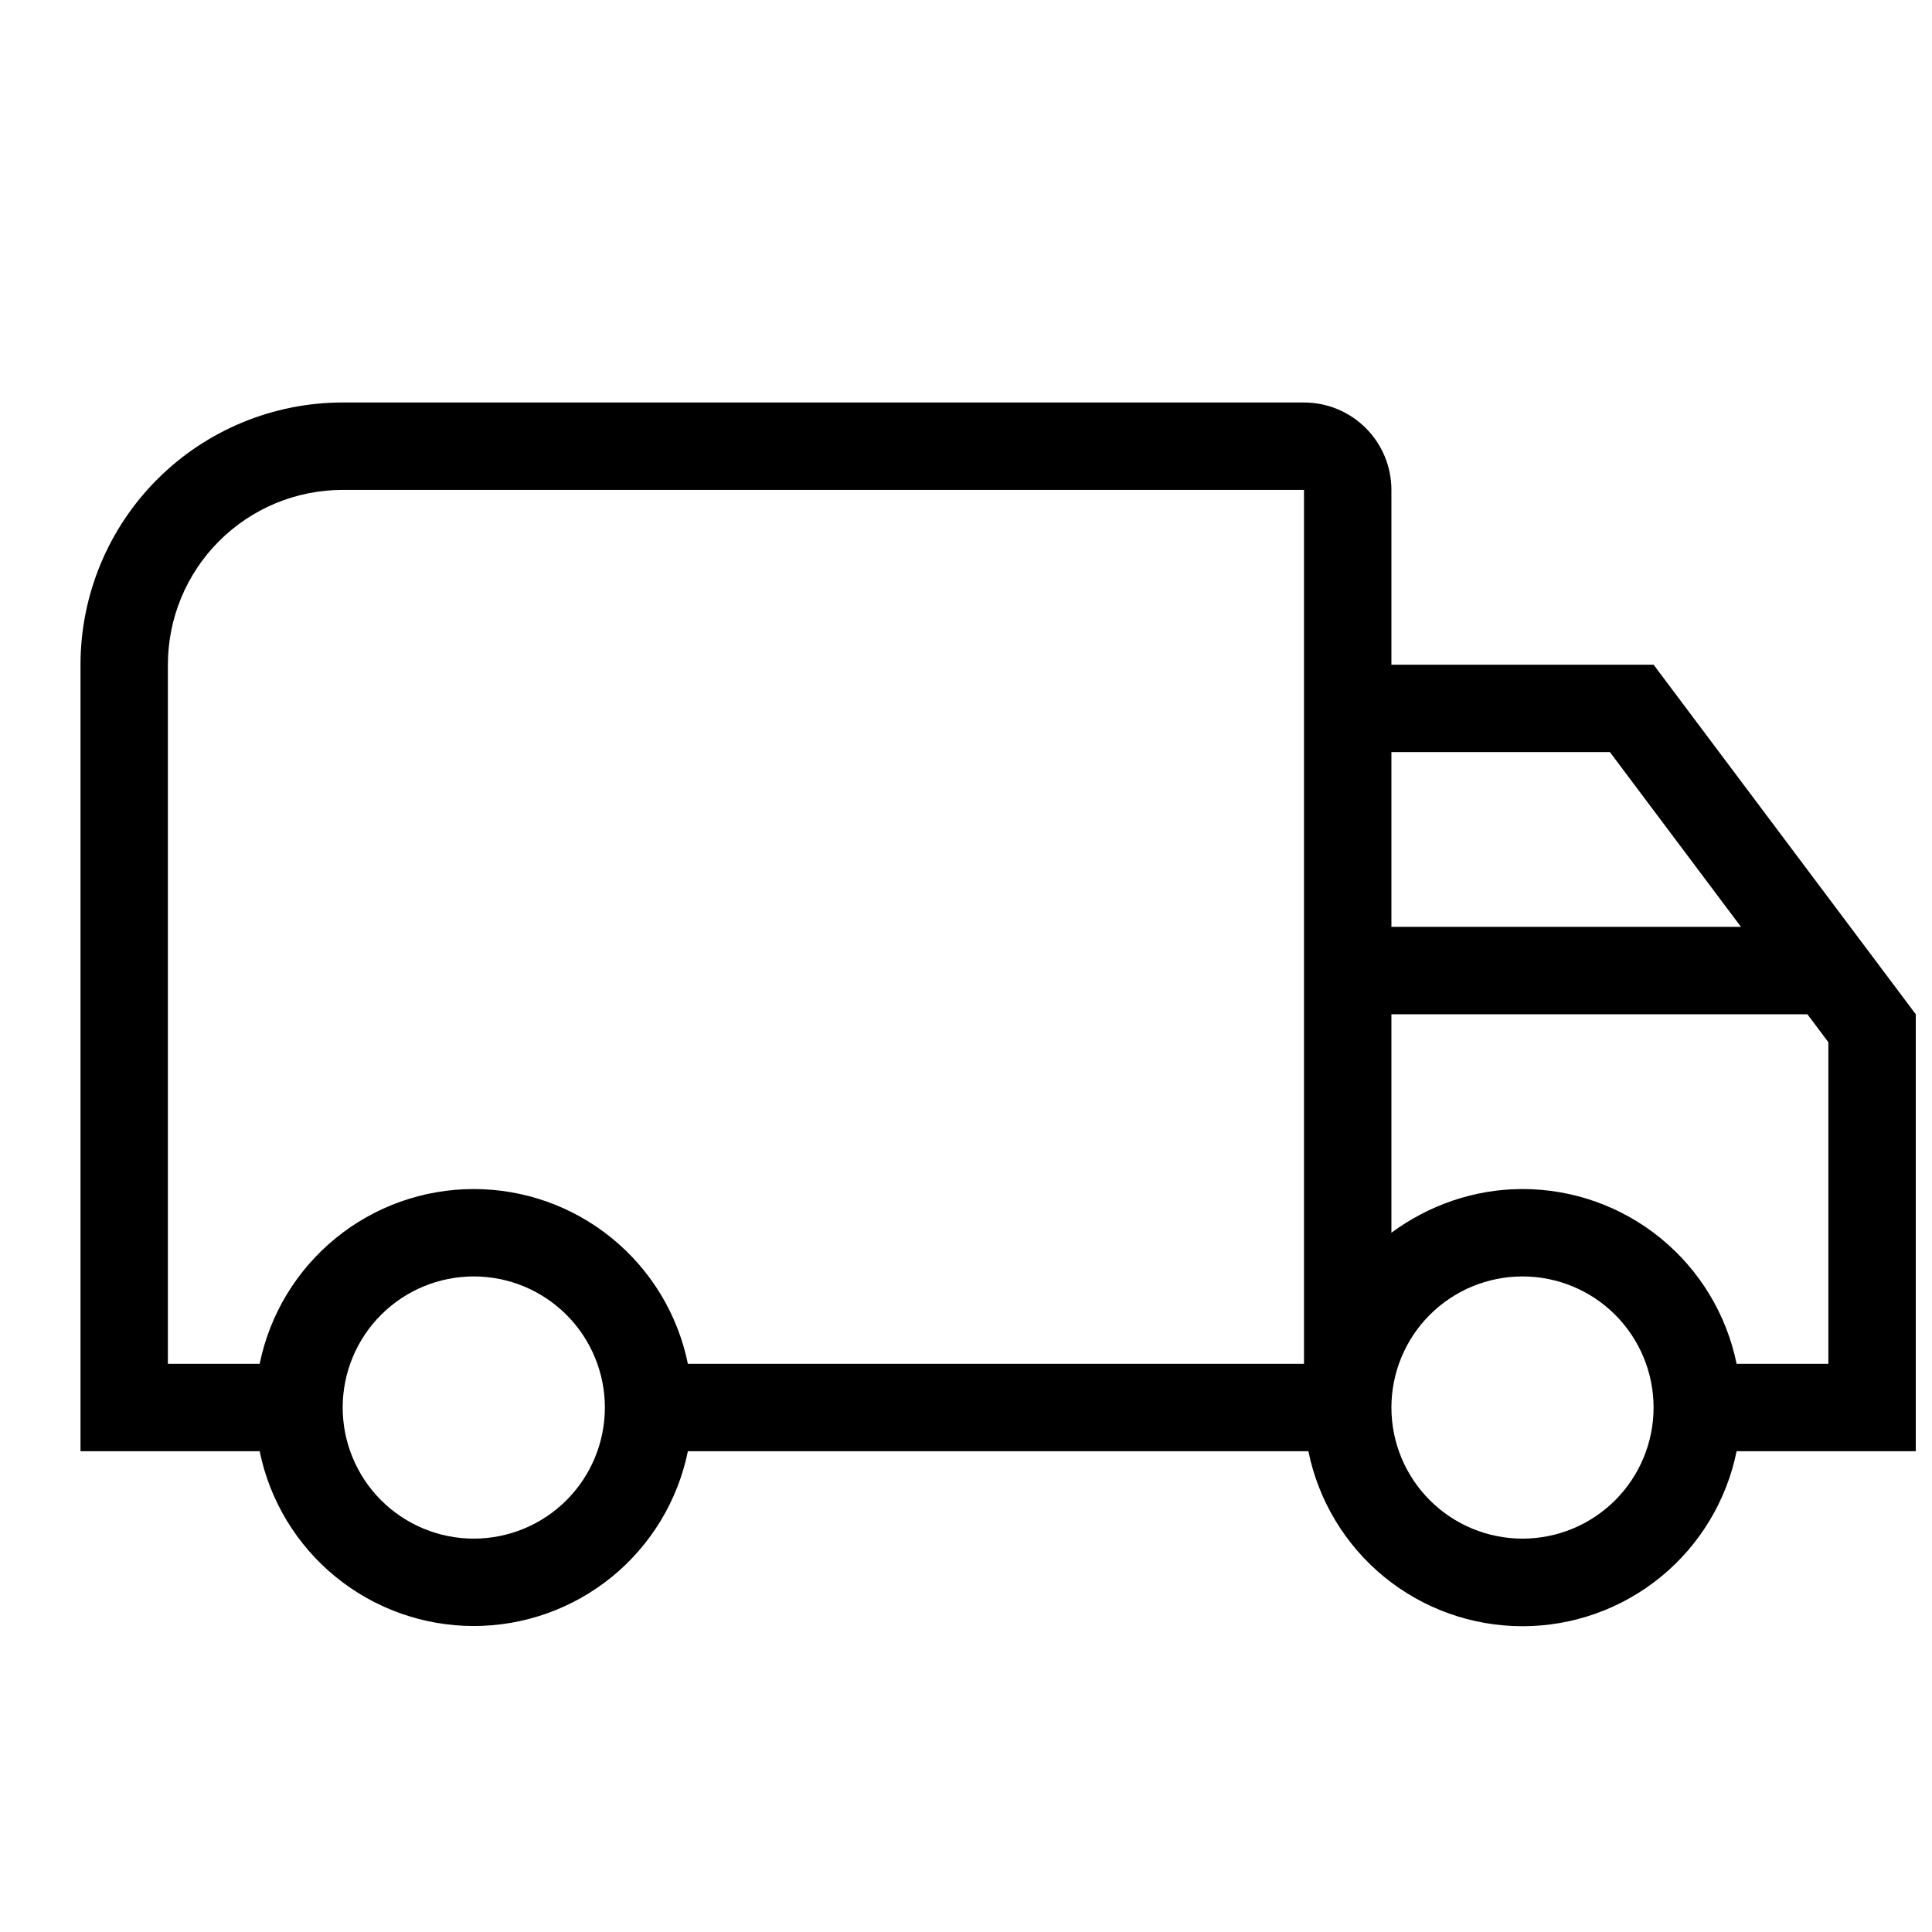 <svg xmlns="http://www.w3.org/2000/svg" fill="none" viewBox="0 0 100 100" height="100" width="100">
<path fill="black" d="M24.522 61.545C27.129 61.544 29.656 62.444 31.676 64.093C33.696 65.742 35.084 68.037 35.605 70.592H67.495V25.357H17.737C15.338 25.357 13.037 26.31 11.34 28.007C9.643 29.703 8.69 32.004 8.69 34.404V70.592H13.44C13.961 68.037 15.349 65.742 17.369 64.093C19.388 62.444 21.915 61.544 24.522 61.545ZM24.522 84.162C21.915 84.162 19.388 83.262 17.369 81.614C15.349 79.965 13.961 77.669 13.44 75.115H4.167V34.404C4.167 30.805 5.596 27.353 8.141 24.808C10.686 22.263 14.138 20.833 17.737 20.833H67.495C68.695 20.833 69.846 21.31 70.694 22.158C71.542 23.007 72.019 24.157 72.019 25.357V34.404H85.589L99.16 52.498V75.115H89.887C89.368 77.671 87.981 79.97 85.961 81.621C83.941 83.272 81.413 84.173 78.804 84.173C76.195 84.173 73.667 83.272 71.647 81.621C69.628 79.97 68.241 77.671 67.722 75.115H35.605C35.084 77.669 33.696 79.965 31.676 81.614C29.656 83.262 27.129 84.162 24.522 84.162ZM24.522 66.068C22.723 66.068 20.997 66.783 19.724 68.055C18.452 69.328 17.737 71.054 17.737 72.853C17.737 74.653 18.452 76.379 19.724 77.651C20.997 78.924 22.723 79.639 24.522 79.639C26.322 79.639 28.048 78.924 29.32 77.651C30.593 76.379 31.308 74.653 31.308 72.853C31.308 71.054 30.593 69.328 29.32 68.055C28.048 66.783 26.322 66.068 24.522 66.068ZM78.804 61.545C81.411 61.544 83.938 62.444 85.958 64.093C87.977 65.742 89.365 68.037 89.887 70.592H94.636V53.945L93.551 52.498H72.019V63.806C73.919 62.404 76.271 61.545 78.804 61.545ZM78.804 66.068C77.004 66.068 75.279 66.783 74.006 68.055C72.734 69.328 72.019 71.054 72.019 72.853C72.019 74.653 72.734 76.379 74.006 77.651C75.279 78.924 77.004 79.639 78.804 79.639C80.604 79.639 82.329 78.924 83.602 77.651C84.874 76.379 85.589 74.653 85.589 72.853C85.589 71.054 84.874 69.328 83.602 68.055C82.329 66.783 80.604 66.068 78.804 66.068ZM72.019 38.927V47.974H90.113L83.328 38.927H72.019Z"></path>
</svg>
